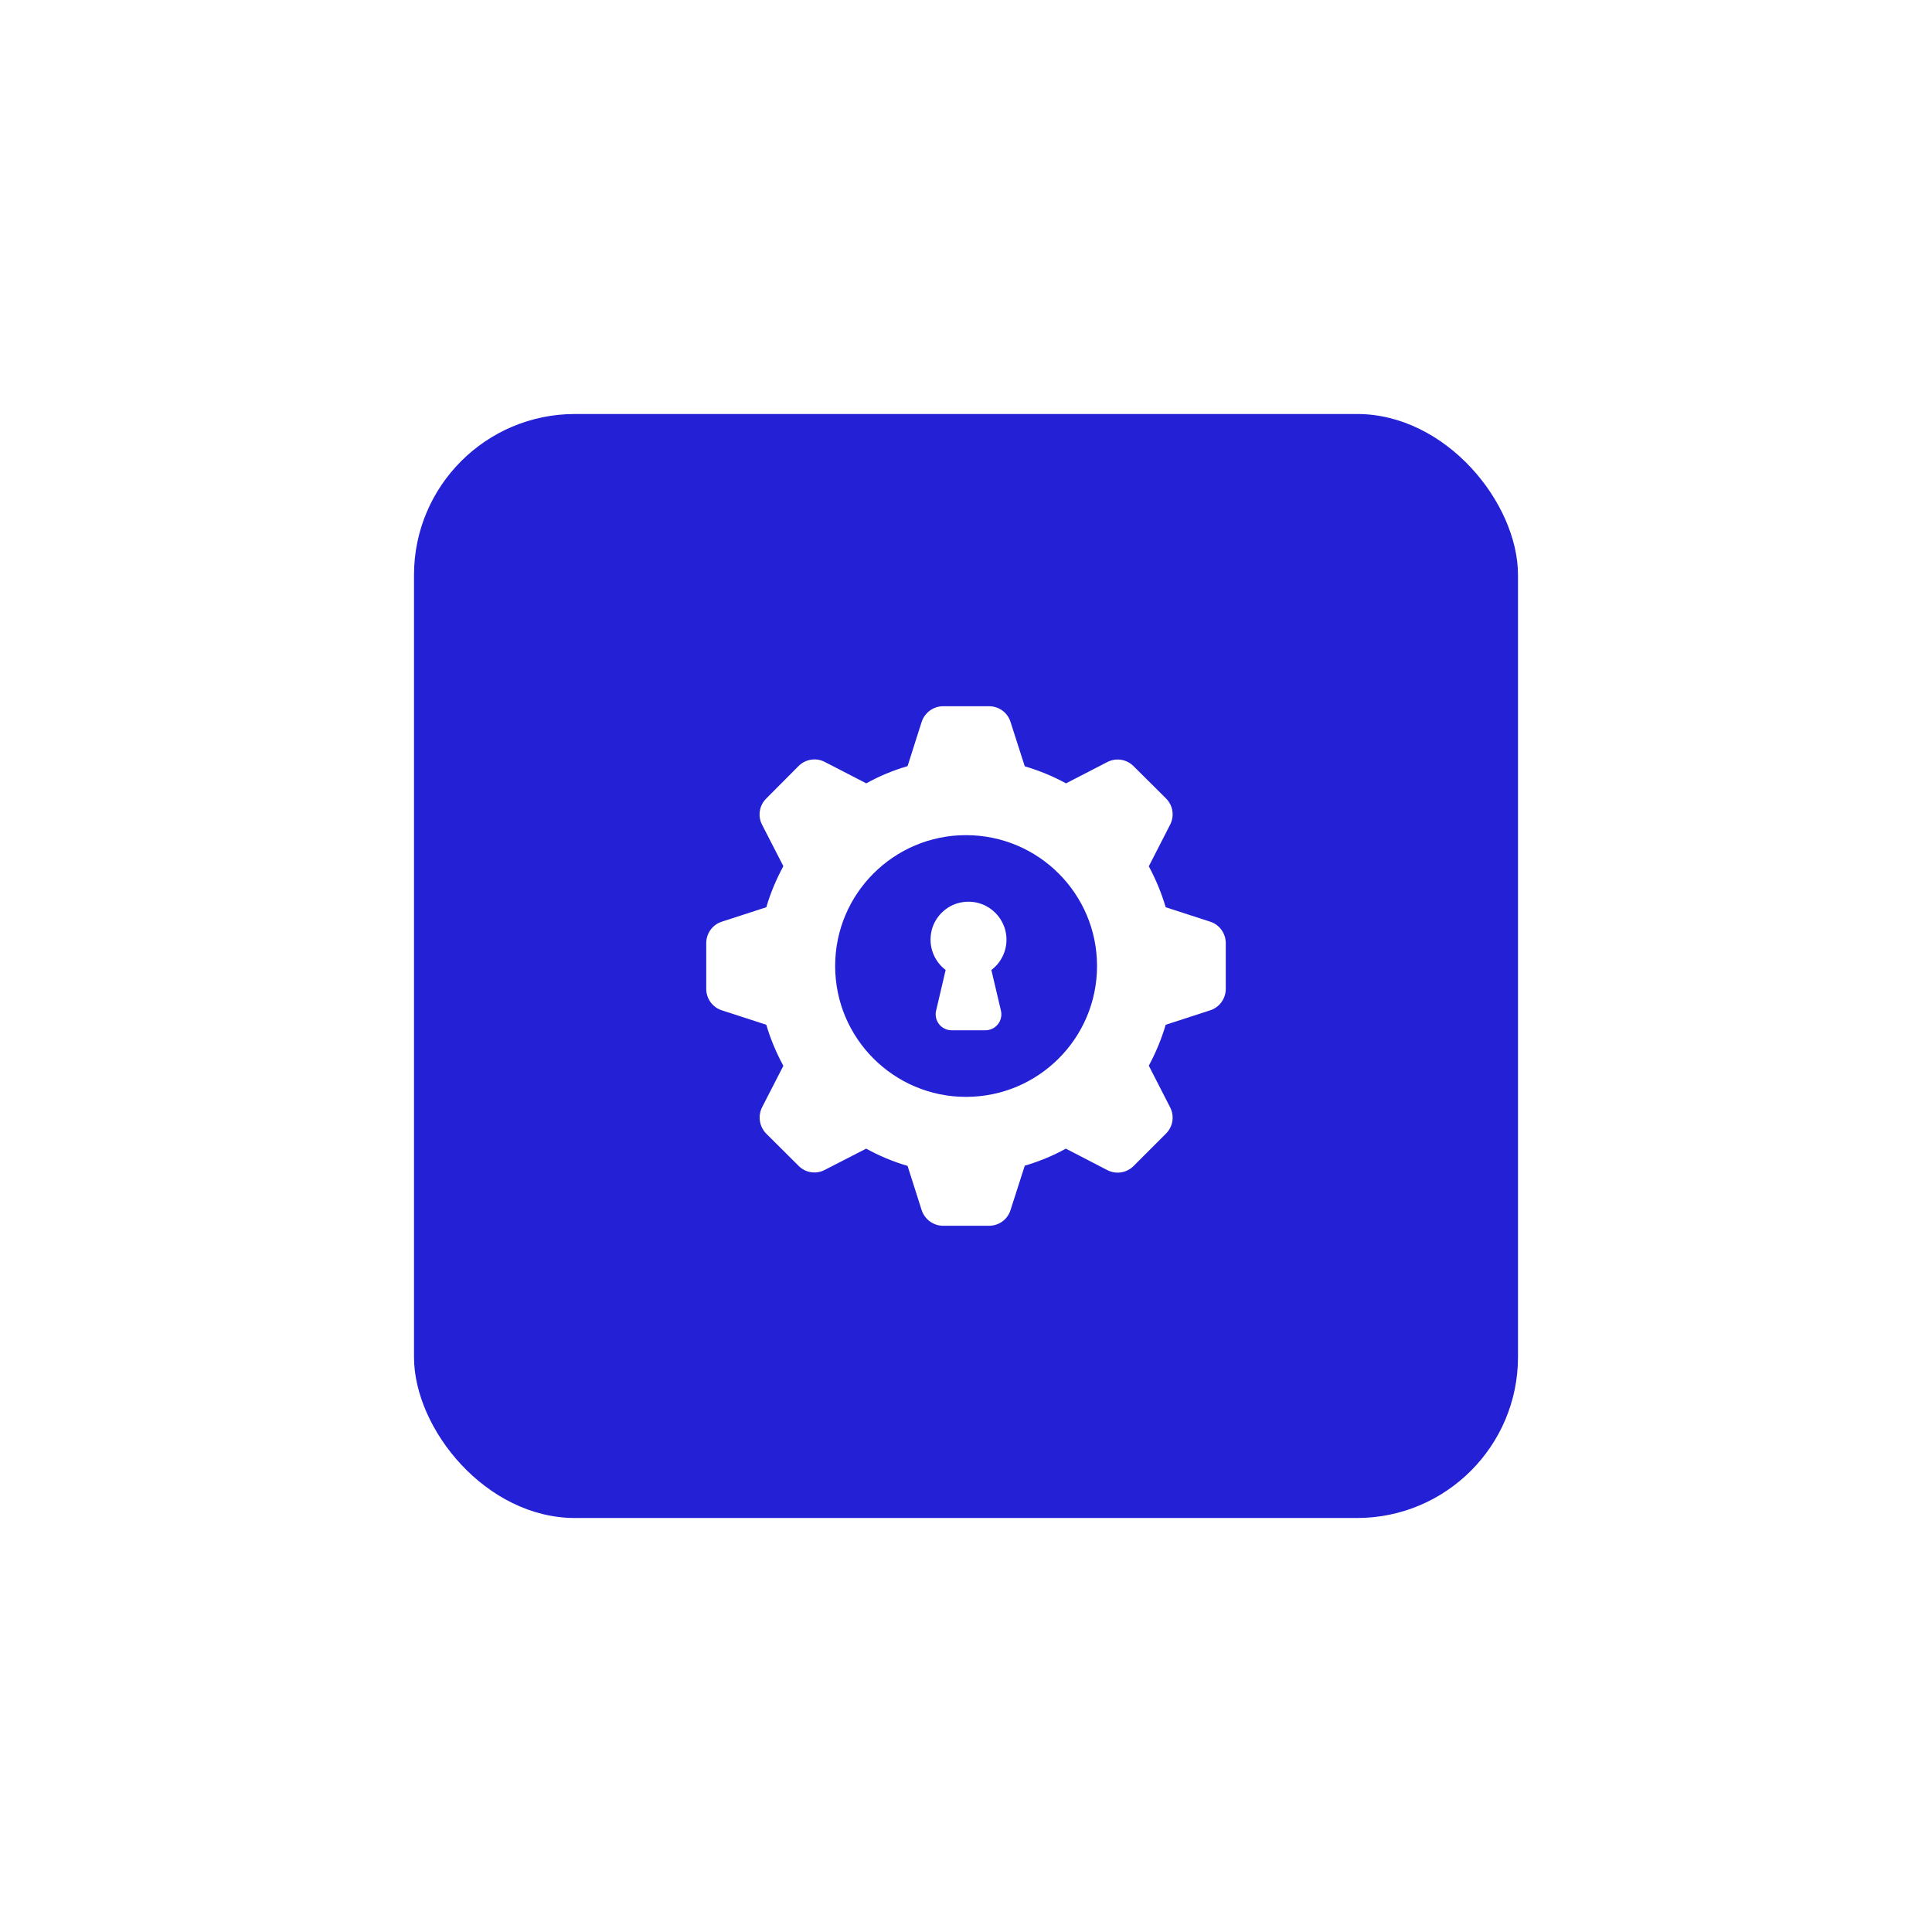 <?xml version="1.0" encoding="UTF-8"?> <svg xmlns="http://www.w3.org/2000/svg" width="84" height="84" viewBox="0 0 84 84" fill="none"><g filter="url(#filter0_d_5446_25274)"><rect x="18" y="14" width="48" height="48" rx="7" fill="#2320D6"></rect><g clip-path="url(#clip0_5446_25274)"><path d="M52.616 36.073L50.682 35.445C50.499 34.824 50.252 34.231 49.948 33.666L50.873 31.859C51.071 31.478 51 31.019 50.697 30.715L49.285 29.311C48.981 29.007 48.522 28.936 48.141 29.134L46.348 30.059C45.783 29.748 45.176 29.501 44.555 29.318L43.934 27.384C43.807 26.981 43.433 26.706 43.002 26.706H41.005C40.581 26.706 40.207 26.981 40.073 27.384L39.459 29.311C38.831 29.494 38.231 29.741 37.666 30.059L35.859 29.127C35.485 28.93 35.019 29.007 34.722 29.304L33.311 30.722C33.014 31.019 32.936 31.478 33.134 31.859L34.059 33.659C33.755 34.224 33.501 34.817 33.318 35.445L31.384 36.073C30.981 36.2 30.706 36.581 30.706 37.005V38.995C30.706 39.419 30.981 39.8 31.384 39.927L33.318 40.555C33.501 41.184 33.755 41.776 34.059 42.341L33.134 44.141C32.944 44.522 33.014 44.981 33.311 45.285L34.722 46.69C35.019 46.993 35.485 47.064 35.859 46.866L37.659 45.941C38.224 46.252 38.824 46.506 39.459 46.69L40.073 48.617C40.207 49.019 40.581 49.294 41.005 49.294H43.002C43.433 49.294 43.807 49.019 43.934 48.617L44.555 46.682C45.176 46.499 45.783 46.252 46.341 45.941L48.141 46.873C48.522 47.071 48.981 47 49.285 46.697L50.697 45.285C51 44.981 51.071 44.522 50.873 44.141L49.948 42.334C50.252 41.77 50.499 41.176 50.682 40.555L52.616 39.927C53.019 39.8 53.294 39.419 53.294 38.995V37.005C53.294 36.581 53.019 36.2 52.616 36.073ZM42 43.69C38.859 43.69 36.311 41.141 36.311 38C36.311 34.859 38.859 32.311 42 32.311C45.148 32.311 47.697 34.859 47.697 38C47.697 41.141 45.148 43.69 42 43.69Z" fill="white"></path><path d="M43.103 38.173L43.519 39.943C43.621 40.379 43.291 40.795 42.843 40.795H41.375C40.928 40.795 40.598 40.379 40.7 39.943L41.115 38.173C40.619 37.798 40.339 37.142 40.508 36.448C40.654 35.852 41.146 35.372 41.746 35.244C42.815 35.015 43.76 35.826 43.76 36.856C43.76 37.392 43.501 37.873 43.103 38.173Z" fill="white"></path></g></g><defs><filter id="filter0_d_5446_25274" x="0" y="0" width="84" height="84" filterUnits="userSpaceOnUse" color-interpolation-filters="sRGB"><feFlood flood-opacity="0" result="BackgroundImageFix"></feFlood><feColorMatrix in="SourceAlpha" type="matrix" values="0 0 0 0 0 0 0 0 0 0 0 0 0 0 0 0 0 0 127 0" result="hardAlpha"></feColorMatrix><feOffset dy="4"></feOffset><feGaussianBlur stdDeviation="9"></feGaussianBlur><feComposite in2="hardAlpha" operator="out"></feComposite><feColorMatrix type="matrix" values="0 0 0 0 0.475 0 0 0 0 0.667 0 0 0 0 0.925 0 0 0 0.5 0"></feColorMatrix><feBlend mode="normal" in2="BackgroundImageFix" result="effect1_dropShadow_5446_25274"></feBlend><feBlend mode="normal" in="SourceGraphic" in2="effect1_dropShadow_5446_25274" result="shape"></feBlend></filter><clipPath id="clip0_5446_25274"><rect width="24" height="24" fill="white" transform="translate(30 26)"></rect></clipPath></defs></svg> 